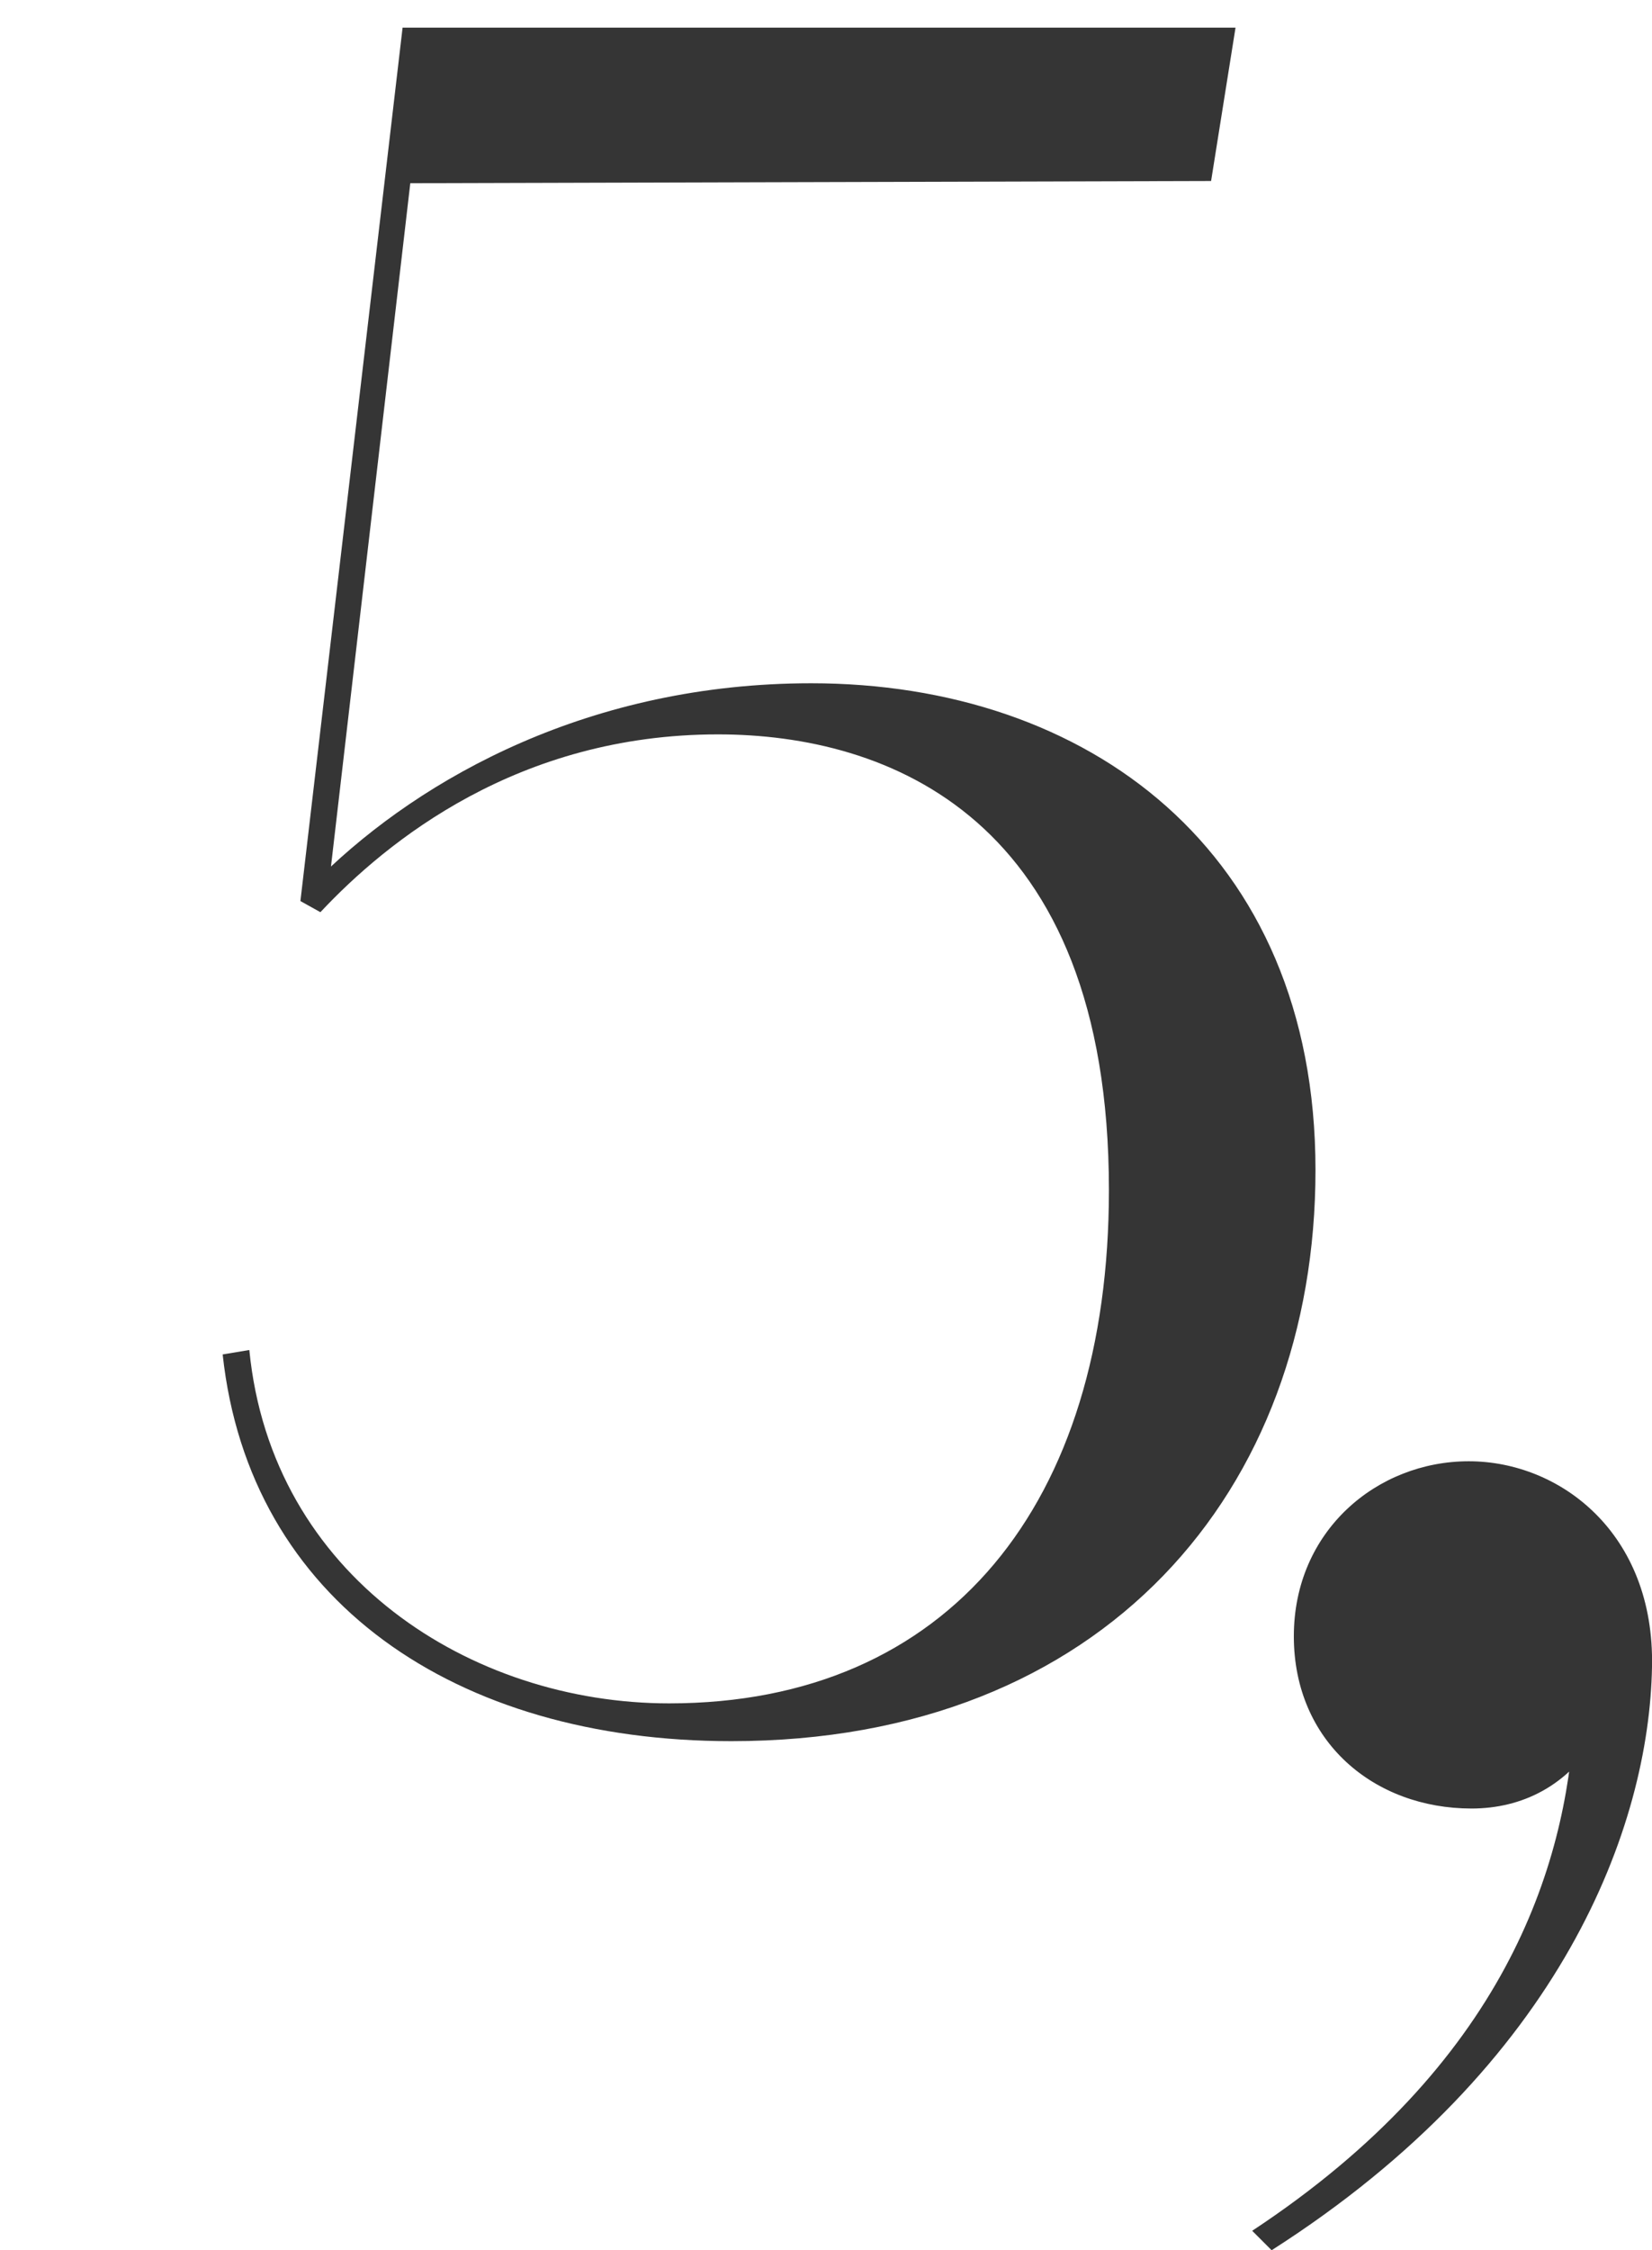 <?xml version="1.0" encoding="UTF-8"?>
<svg id="_レイヤー_1" data-name="レイヤー 1" xmlns="http://www.w3.org/2000/svg" viewBox="0 0 119 162">
  <defs>
    <style>
      .cls-1 {
        fill: #353535;
      }
    </style>
  </defs>
  <path class="cls-1" d="M16.04,97.51l1.92-.32c1.6,16.32,16,25.44,30.24,25.44,20.16,0,31.68-14.4,31.68-36.96,0-26.88-16-32.8-28.16-32.8-14.4,0-23.84,7.68-28.64,12.8l-1.44-.8L29,1.99h60l-1.76,11.04-58.08.16,1.12-6.24-6.56,56.48-.64-.32c7.36-7.2,19.52-13.92,35.36-13.92,19.84,0,36.32,12,36.32,35.04s-15.2,41.12-42.08,41.12c-19.84,0-34.72-10.08-36.64-27.84Z"/>
  <path class="cls-1" d="M90.2,160.6c18.2-12,22.6-26.2,23.2-36.8l1.8,1c-2.2,3.8-5.6,5.4-9.2,5.4-7,0-12.8-4.8-12.8-12.4s6-12.6,12.6-12.6,13.4,5.2,13.2,14.8c-.2,11.4-6.4,28.6-27.4,42l-1.4-1.4Z"/>
</svg>
